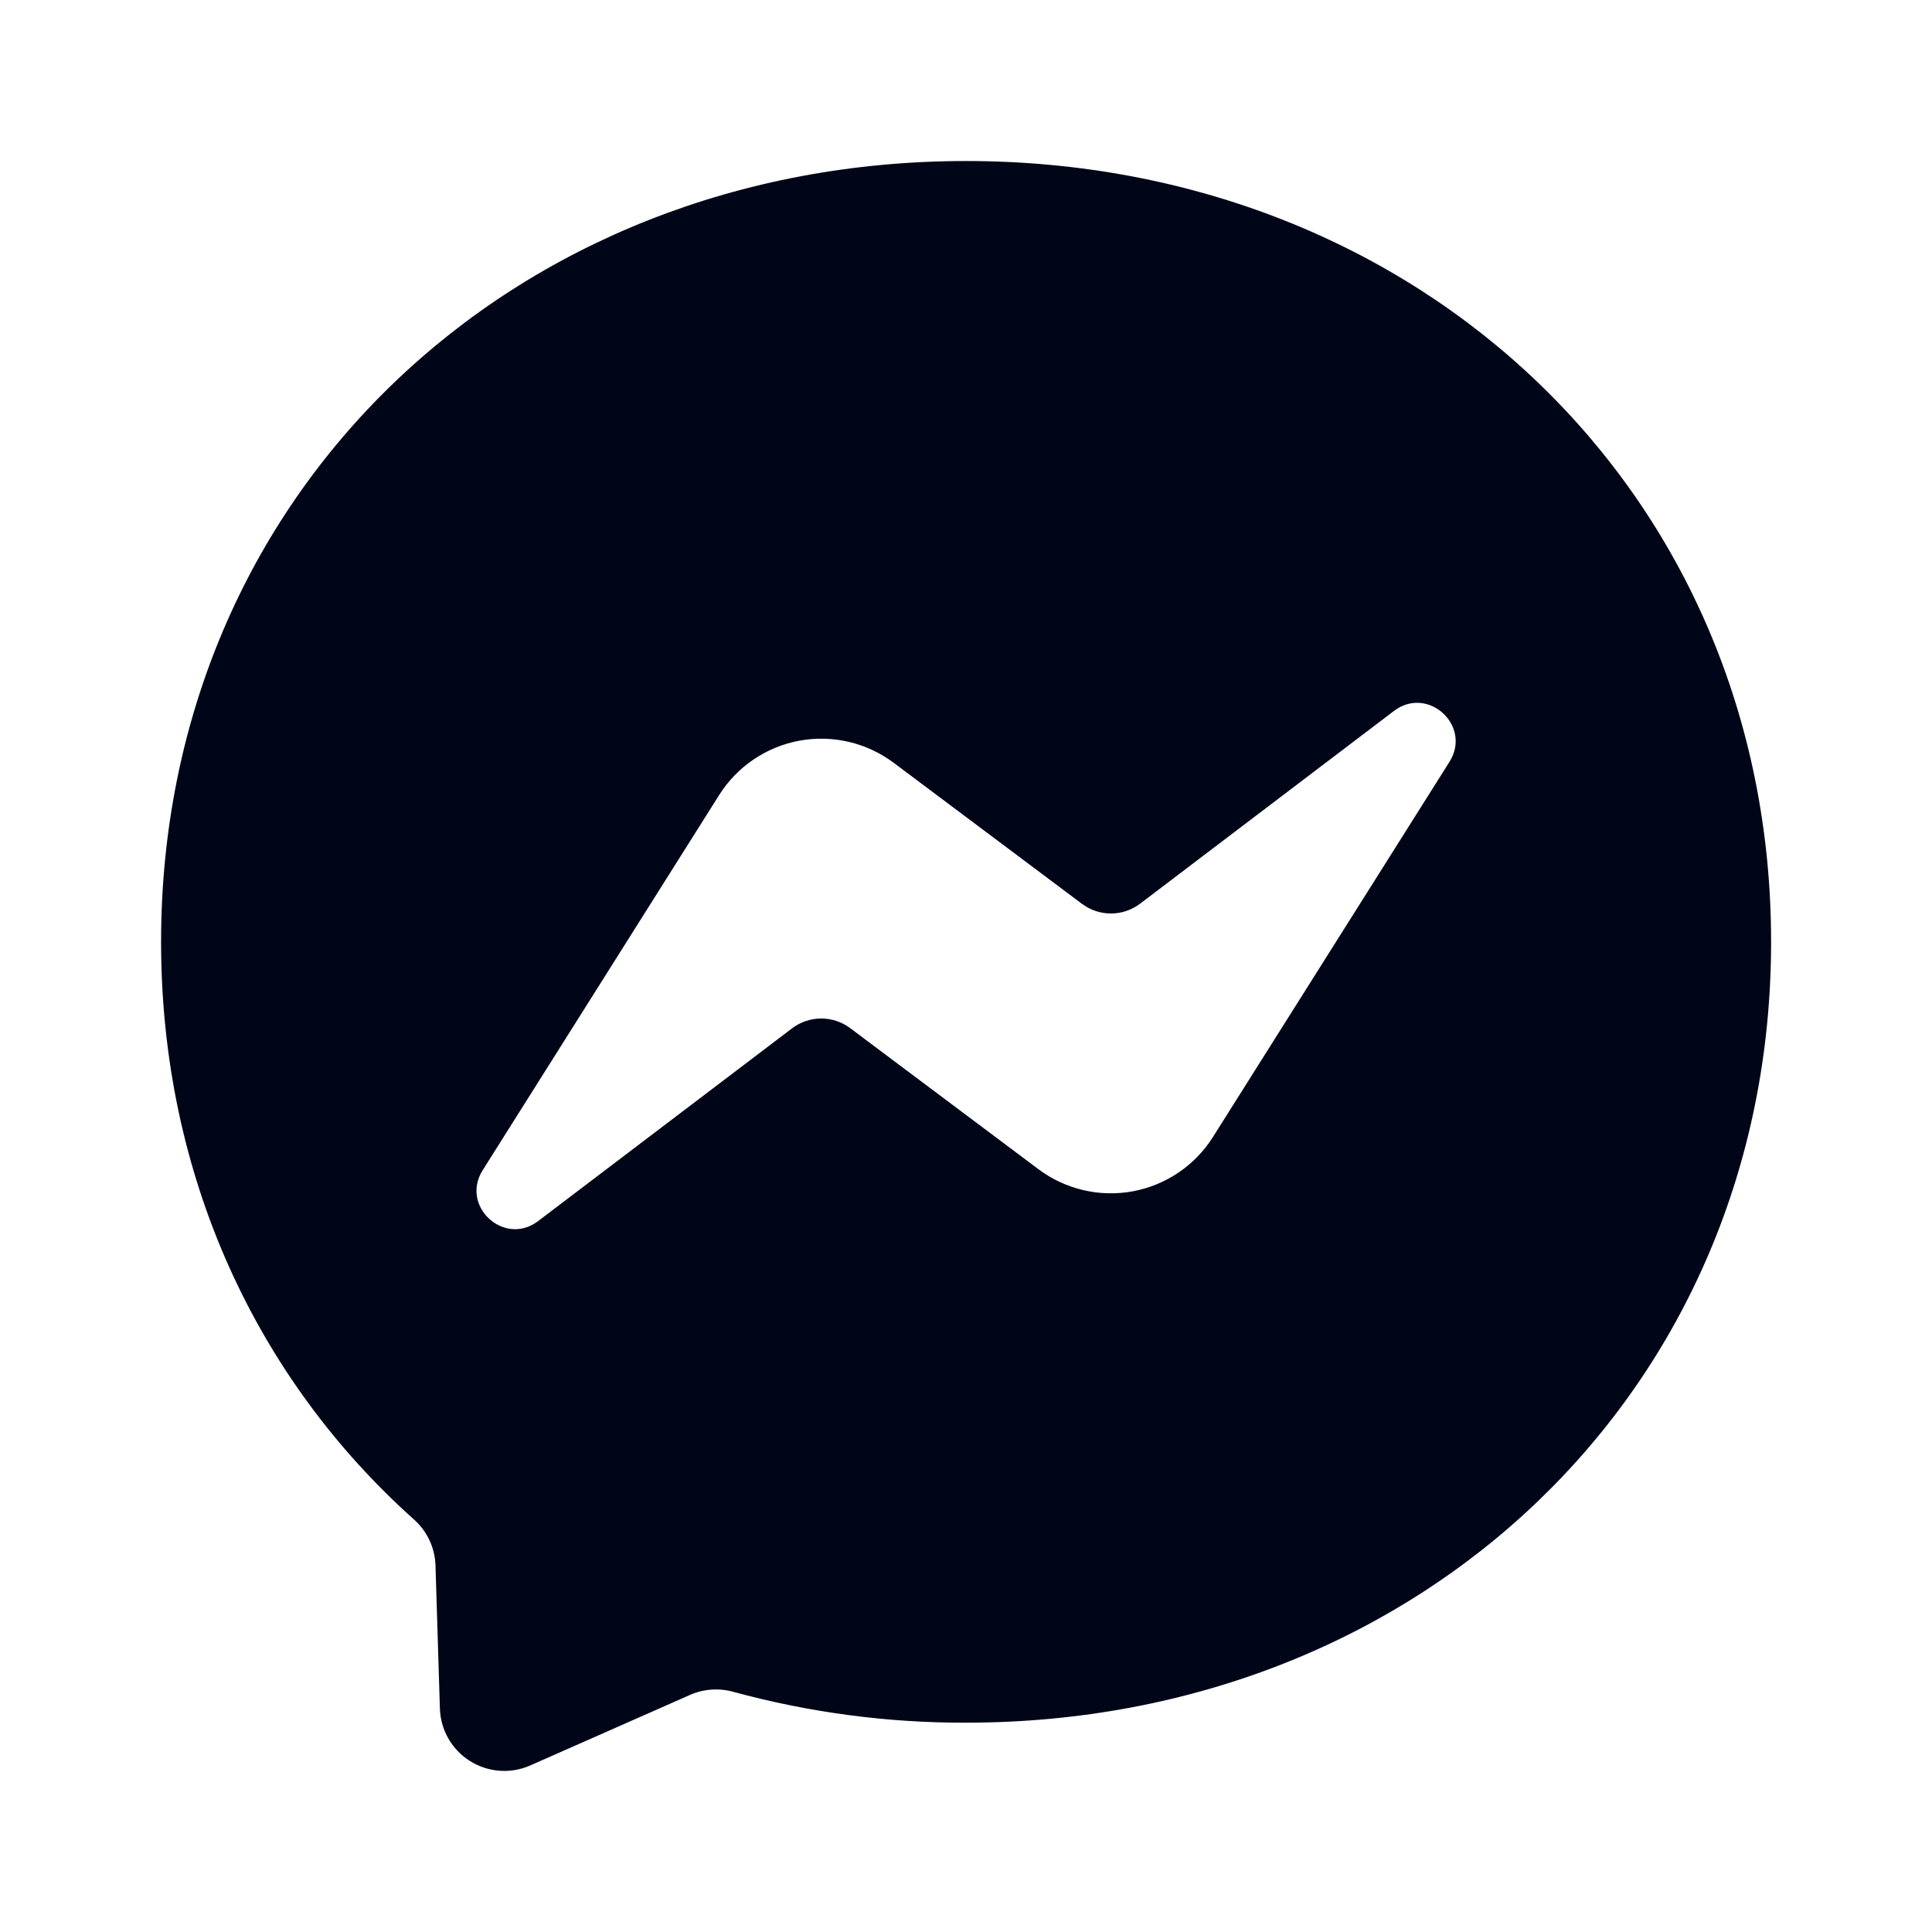 <svg width="32" height="32" viewBox="0 0 32 32" fill="none" xmlns="http://www.w3.org/2000/svg">
<path d="M16.001 2.667C23.513 2.667 29.335 8.169 29.335 15.6C29.335 23.031 23.513 28.533 16.001 28.533C14.698 28.537 13.4 28.364 12.142 28.021C11.905 27.956 11.654 27.974 11.429 28.073L8.783 29.241C8.459 29.385 8.084 29.357 7.784 29.168C7.483 28.979 7.297 28.653 7.286 28.298L7.213 25.926C7.203 25.634 7.074 25.36 6.855 25.166C4.261 22.846 2.668 19.487 2.668 15.6C2.668 8.169 8.49 2.667 16.001 2.667ZM7.995 19.382C7.619 19.979 8.352 20.651 8.913 20.225L13.121 17.031C13.406 16.816 13.799 16.816 14.084 17.031L17.199 19.365C17.646 19.7 18.213 19.833 18.762 19.732C19.311 19.63 19.794 19.304 20.091 18.831L24.008 12.618C24.384 12.021 23.651 11.349 23.089 11.775L18.882 14.969C18.597 15.184 18.204 15.184 17.919 14.969L14.803 12.635C14.356 12.3 13.79 12.167 13.24 12.268C12.691 12.37 12.209 12.696 11.911 13.169L7.995 19.382Z" fill="#000618"/>
</svg>
